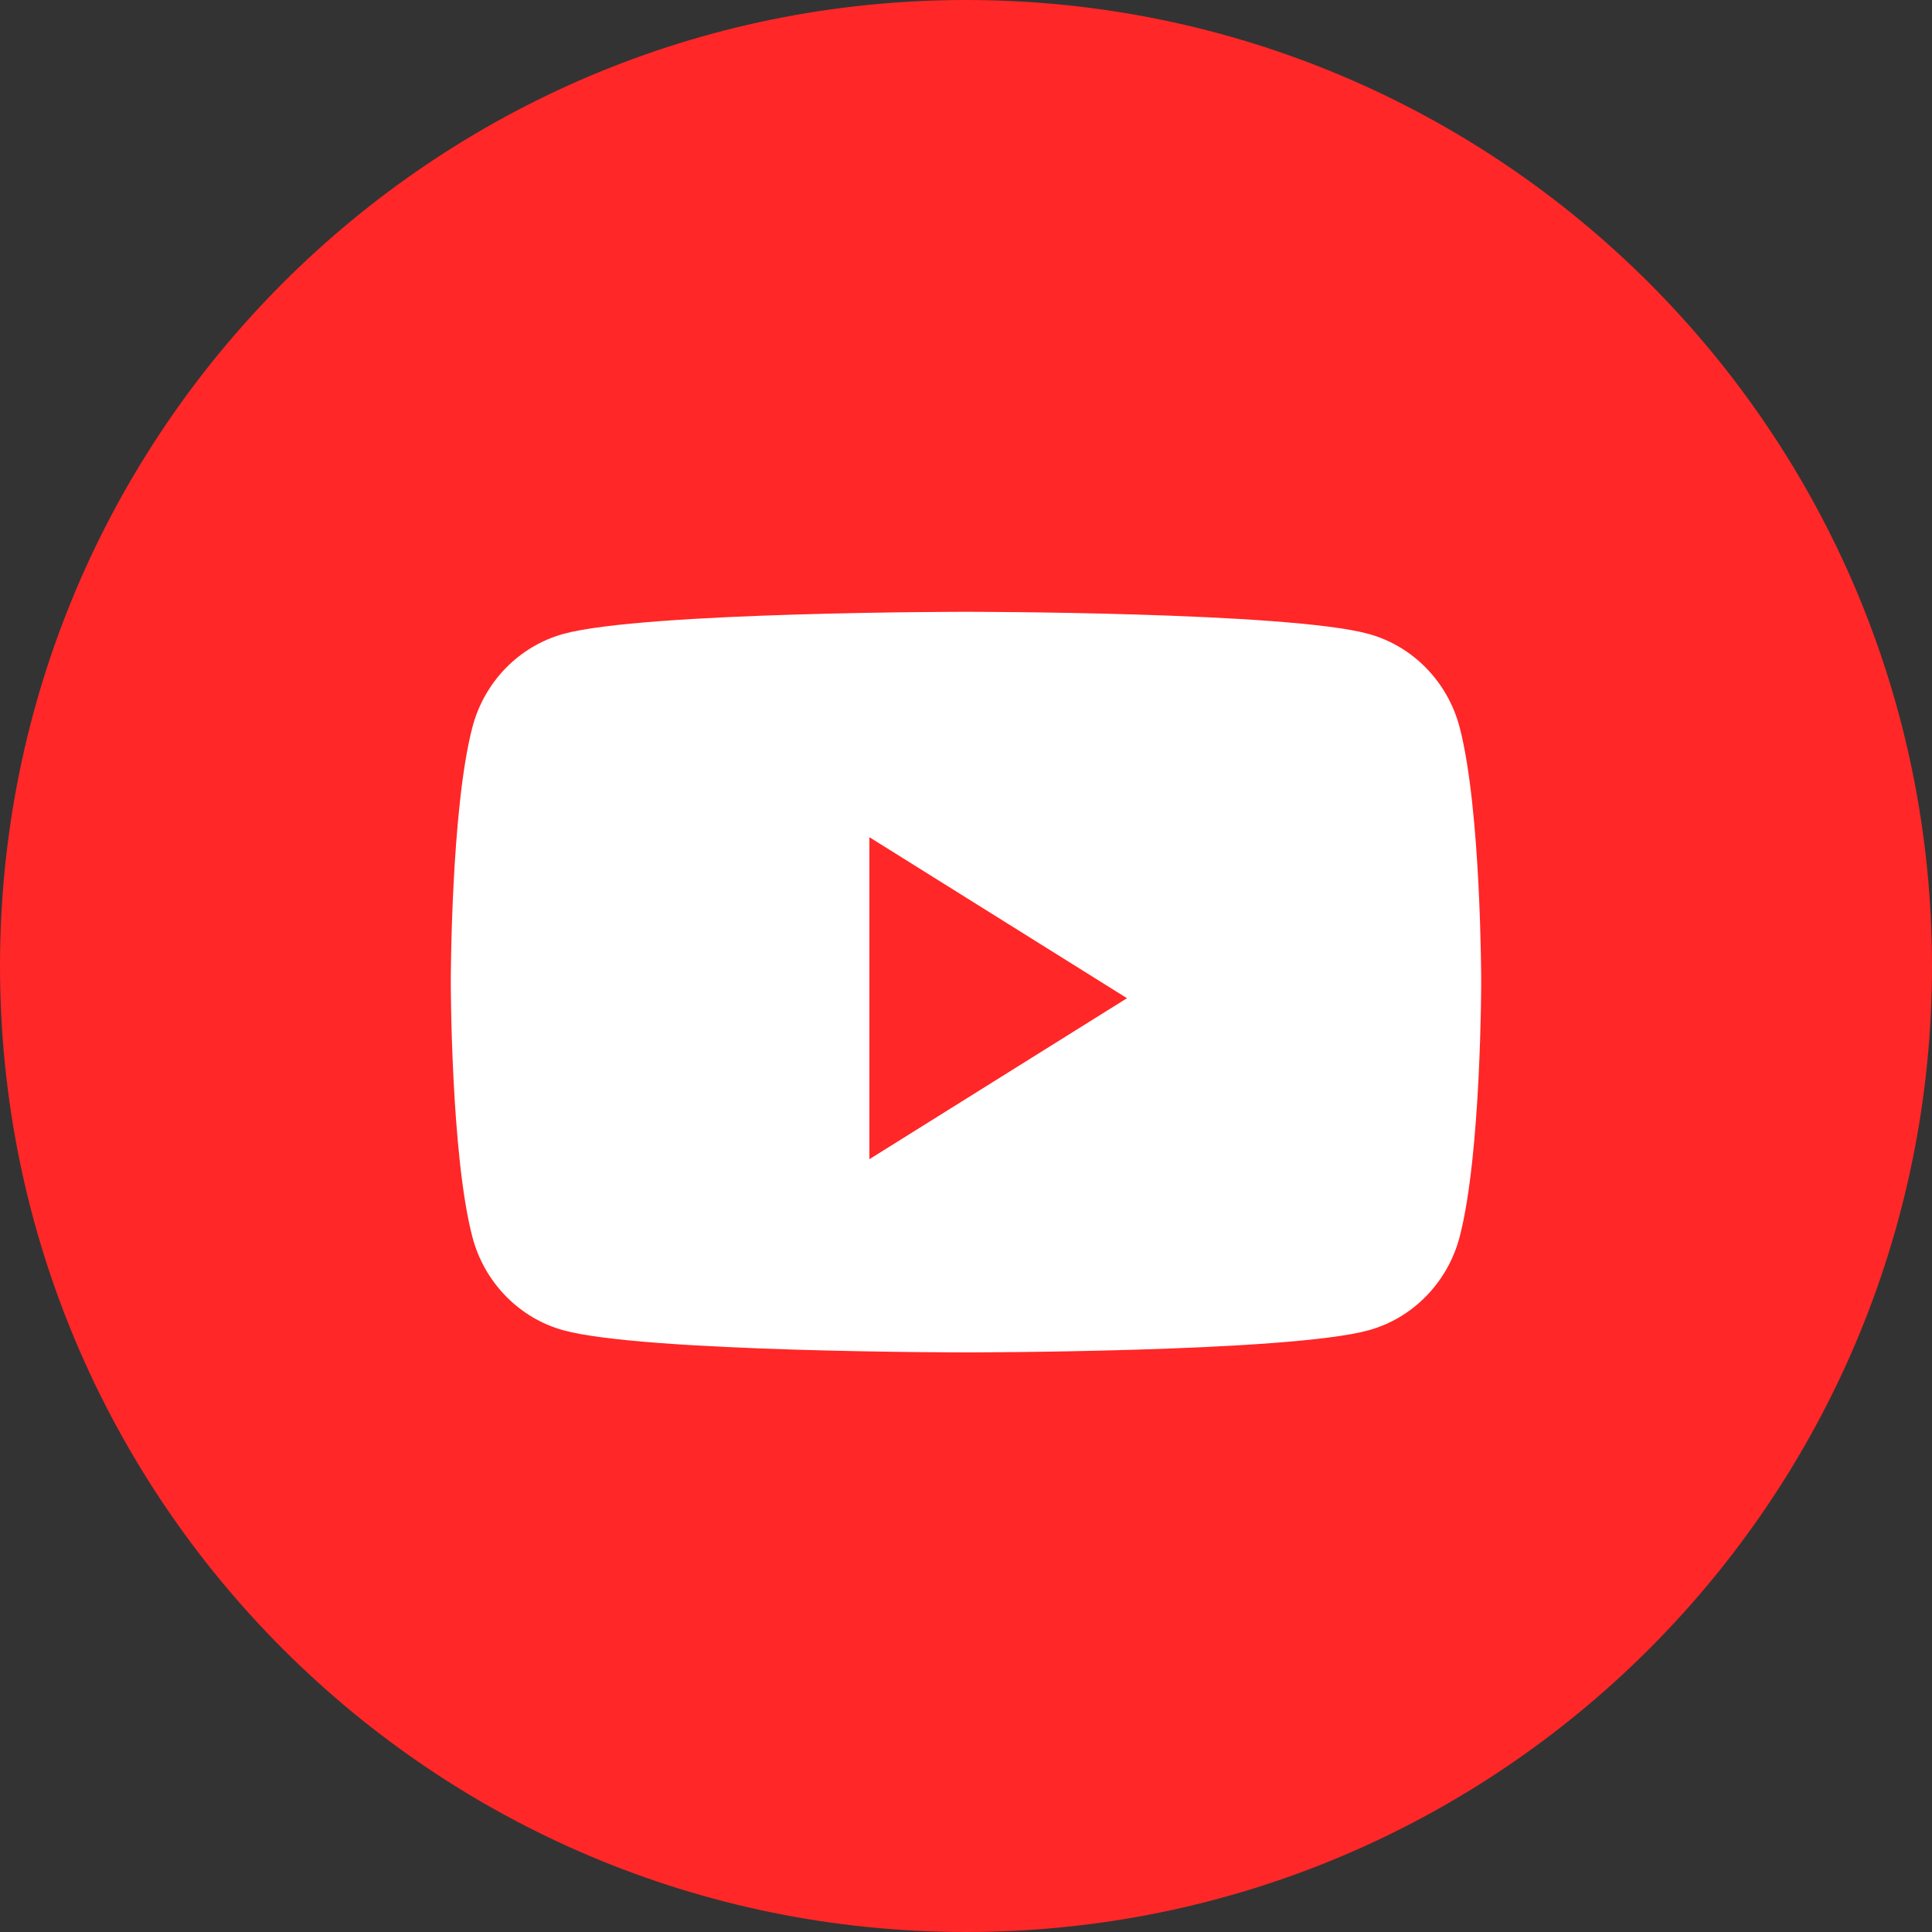 <svg width="75" height="75" viewBox="0 0 75 75" fill="none" xmlns="http://www.w3.org/2000/svg">
<rect x="0" y="0" width="75" height="75" fill="#333333" stroke="none"/>
<path d="M0 37.5C0 16.789 16.789 0 37.5 0C58.211 0 75 16.789 75 37.5C75 58.211 58.211 75 37.5 75C16.789 75 0 58.211 0 37.5Z" fill="#FF2727"/>
<path d="M56.664 28.239C56.204 26.472 54.849 25.081 53.127 24.608C50.008 23.75 37.5 23.75 37.5 23.75C37.5 23.75 24.992 23.75 21.872 24.608C20.151 25.081 18.796 26.472 18.336 28.239C17.5 31.442 17.5 38.125 17.5 38.125C17.5 38.125 17.5 44.807 18.336 48.011C18.796 49.778 20.151 51.169 21.872 51.642C24.992 52.5 37.5 52.5 37.5 52.5C37.5 52.5 50.008 52.5 53.127 51.642C54.849 51.169 56.204 49.778 56.664 48.011C57.5 44.807 57.5 38.125 57.5 38.125C57.5 38.125 57.5 31.442 56.664 28.239Z" fill="white"/>
<path d="M33.75 45V32.5L43.75 38.75L33.75 45Z" fill="#FF2727"/>
</svg>
